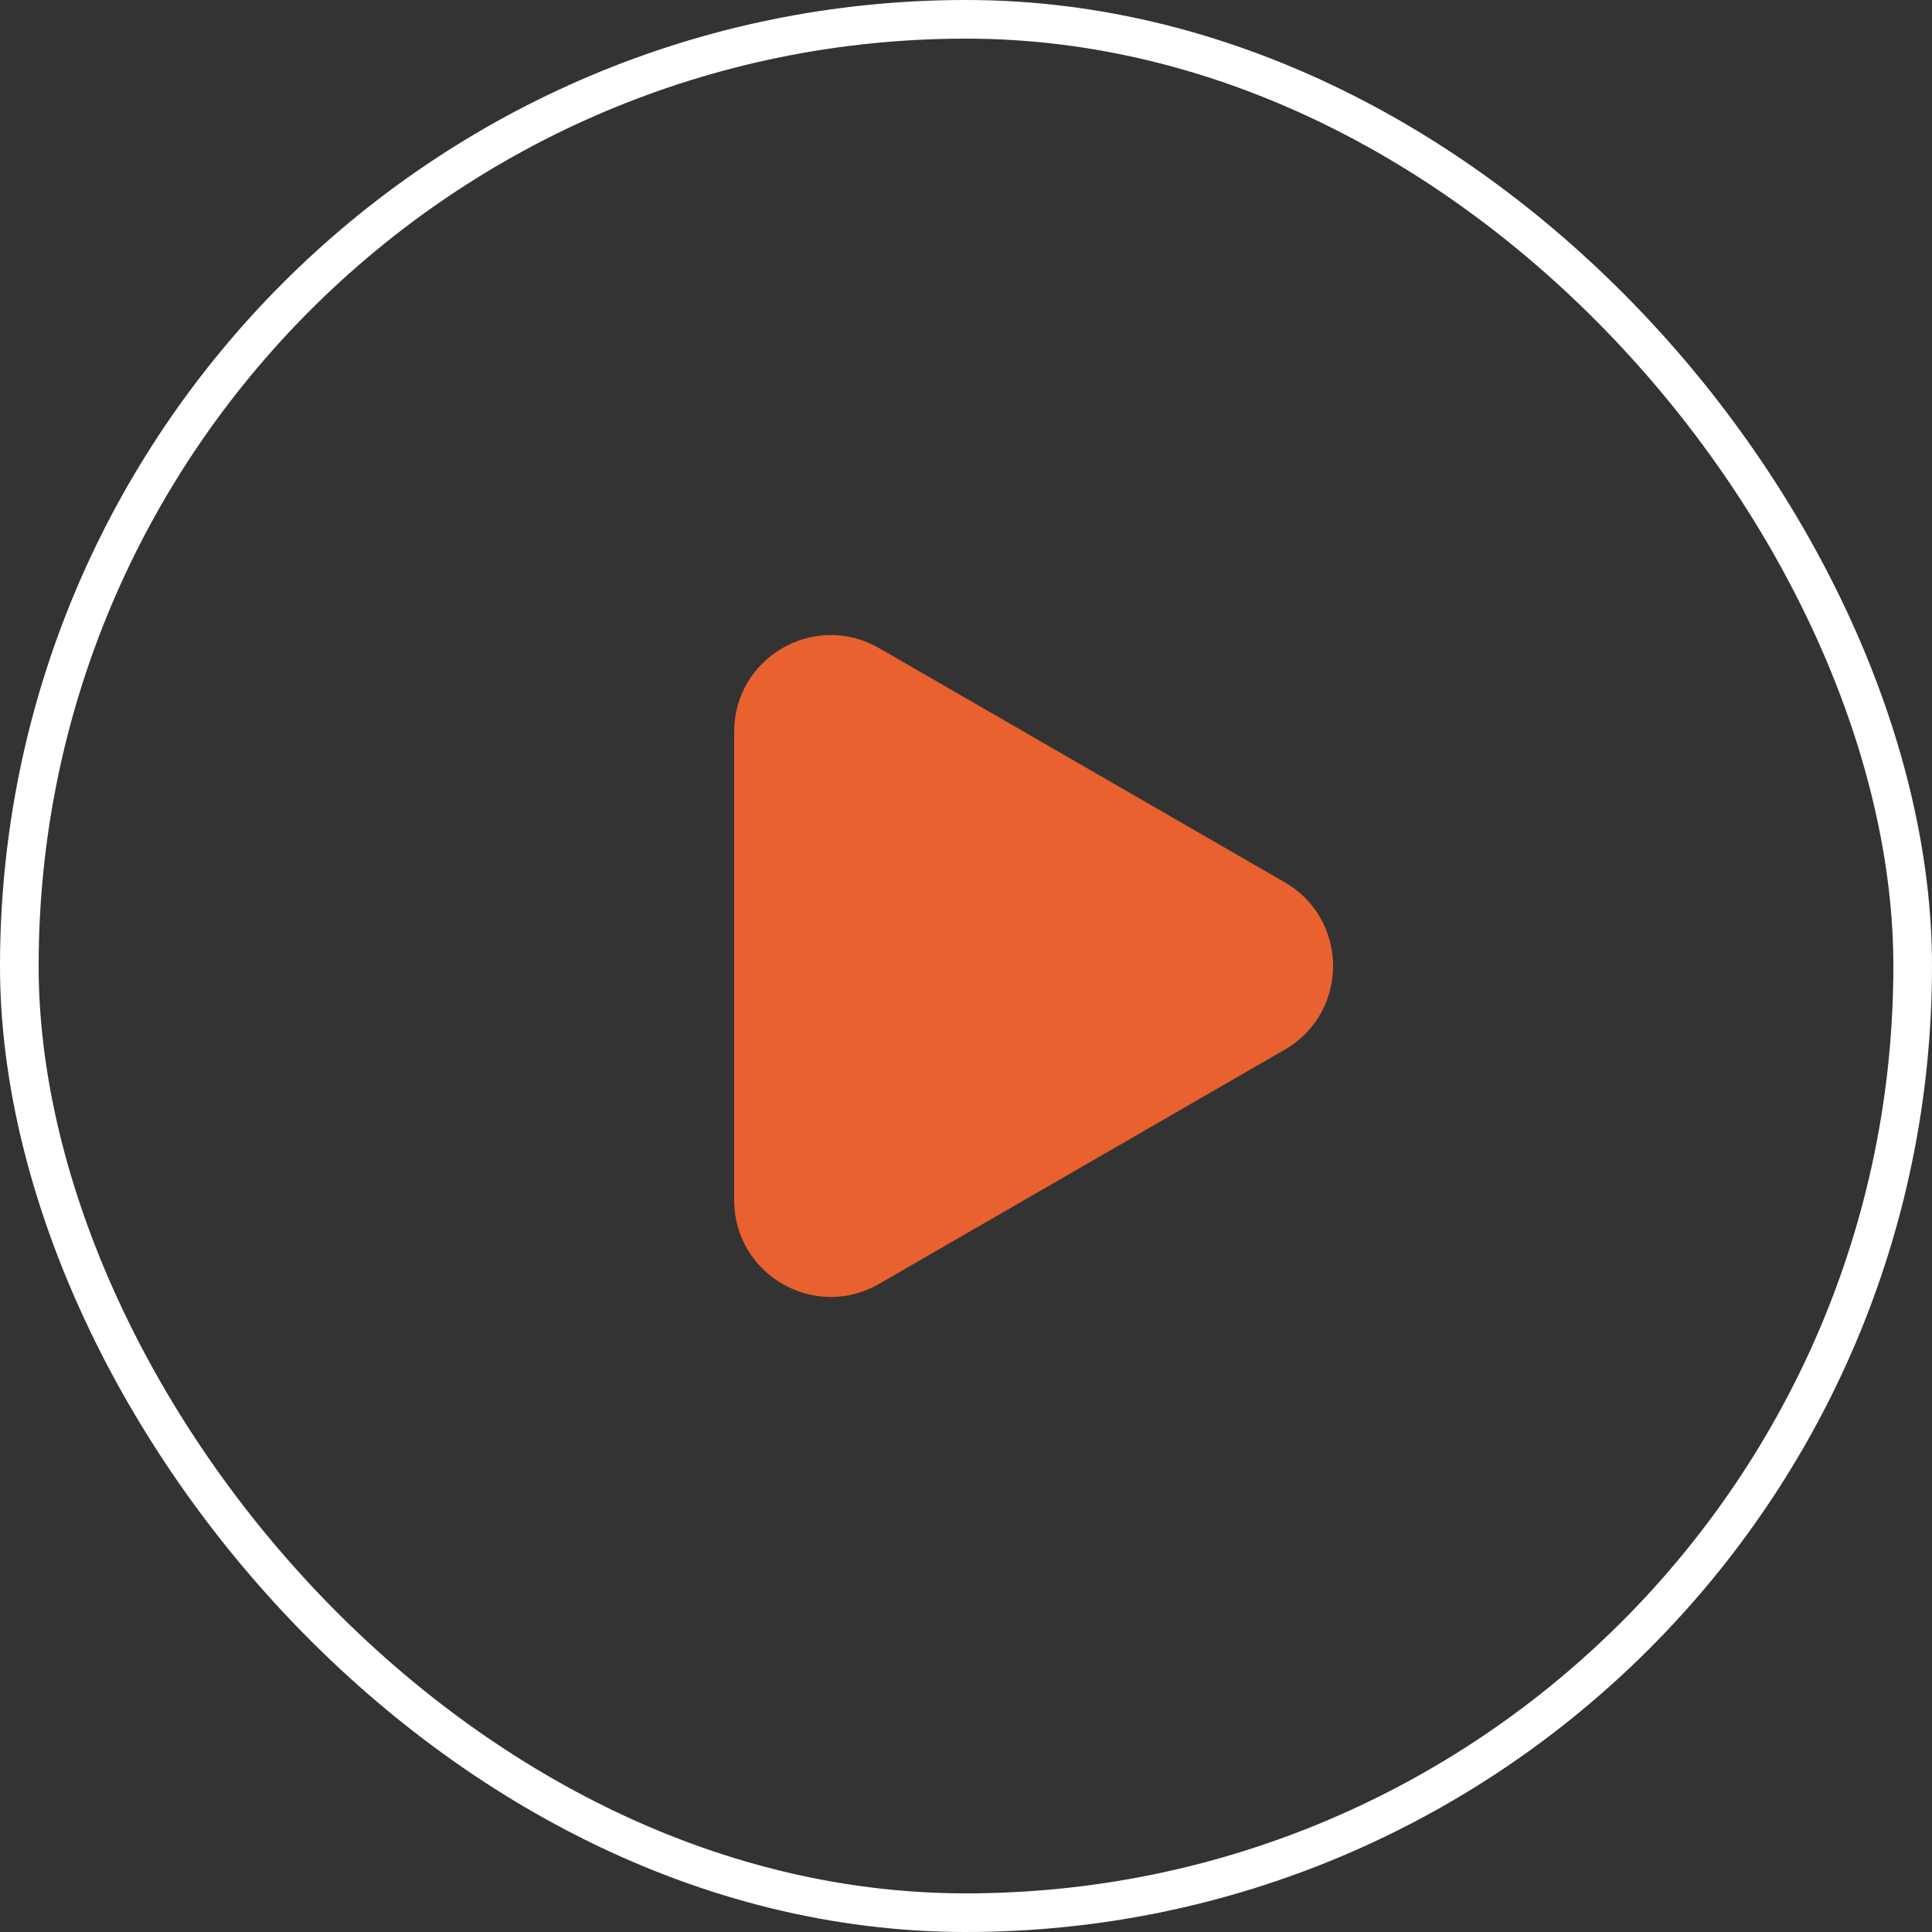 <svg width="100" height="100" viewBox="0 0 100 100" fill="none" xmlns="http://www.w3.org/2000/svg">
<rect x="0" y="0" width="100" height="100" fill="#333333" stroke="none"/>
<rect x="1" y="1" width="98" height="98" rx="49" stroke="white" stroke-width="2"/>
<path d="M66.5 45.67C69.833 47.594 69.833 52.406 66.5 54.33L45.5 66.454C42.167 68.379 38 65.973 38 62.124L38 37.876C38 34.027 42.167 31.621 45.5 33.545L66.5 45.67Z" fill="#E8612F"/>
</svg>
